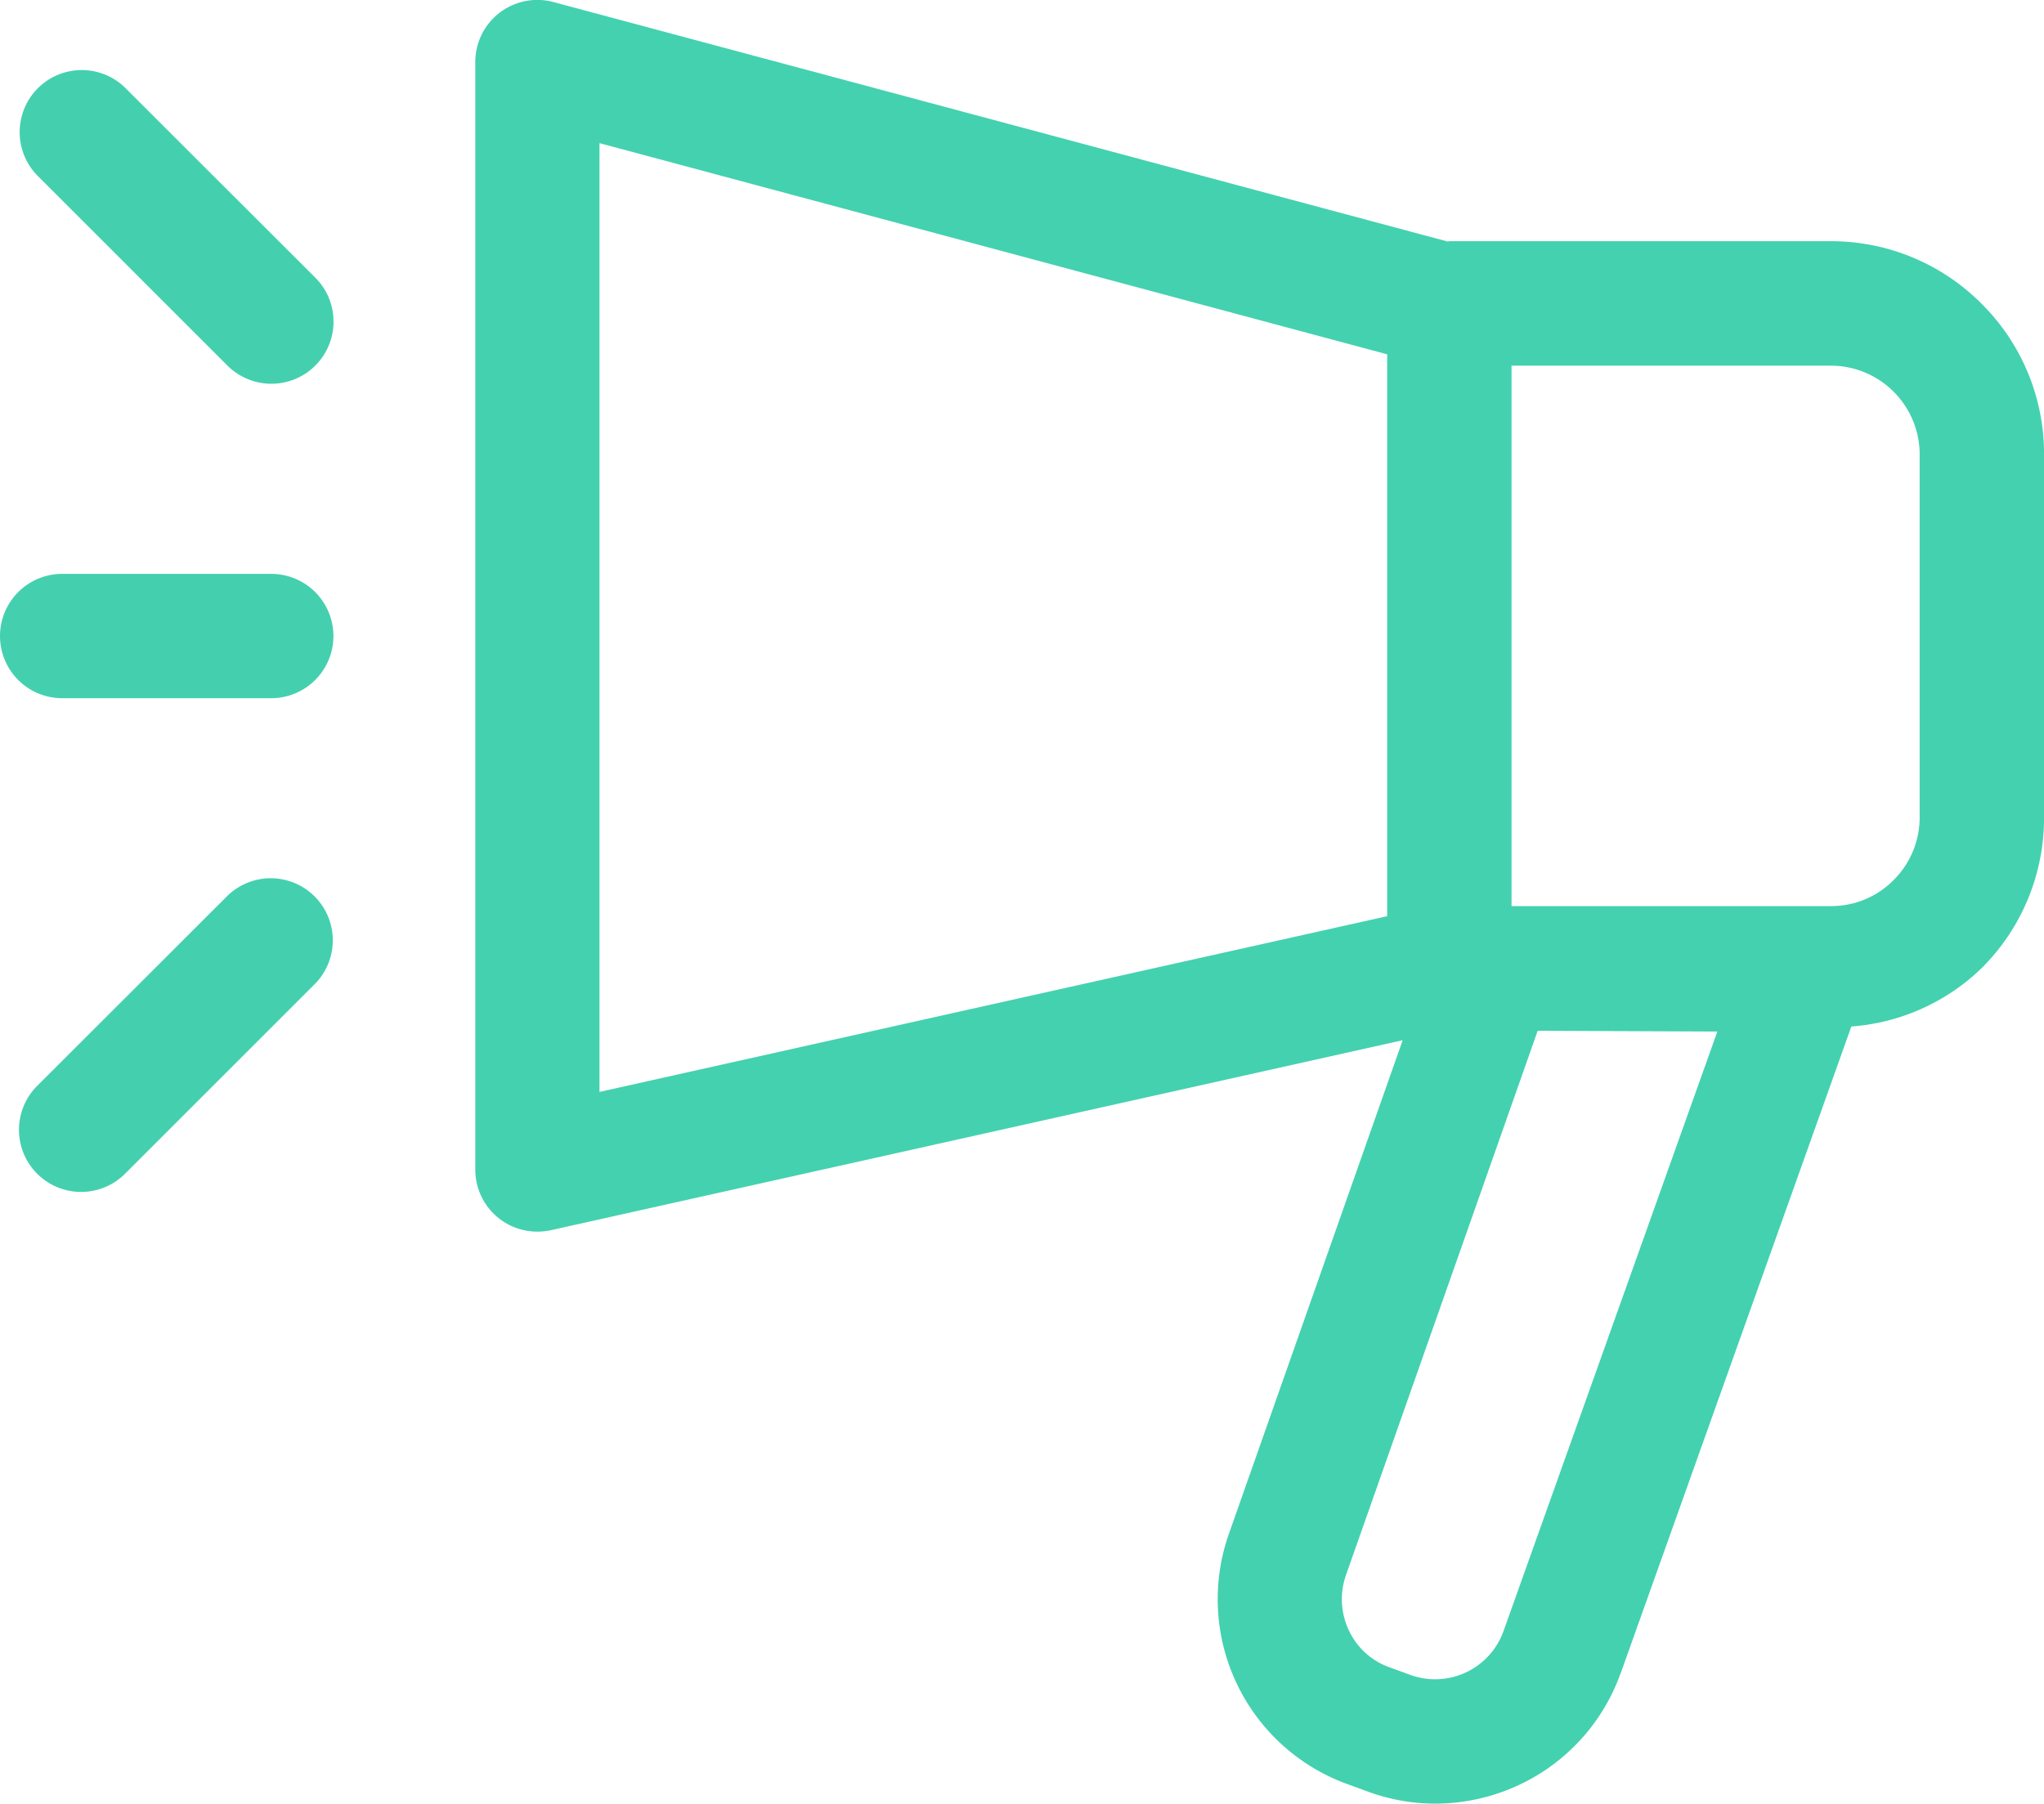 <svg xmlns="http://www.w3.org/2000/svg" xmlns:xlink="http://www.w3.org/1999/xlink" width="56.517" height="49.886" viewBox="0 0 56.517 49.886">
  <defs>
    <clipPath id="clip-path">
      <rect id="사각형_267" data-name="사각형 267" width="56.517" height="49.886" fill="none"/>
    </clipPath>
  </defs>
  <g id="그룹_569" data-name="그룹 569" transform="translate(-640.25 -1826.664)">
    <g id="그룹_480" data-name="그룹 480" transform="translate(640.25 1826.664)">
      <g id="그룹_479" data-name="그룹 479" transform="translate(0 0)" clip-path="url(#clip-path)">
        <path id="패스_4817" data-name="패스 4817" d="M7.5,3.693H1.719a1.719,1.719,0,0,0,0,3.438H7.5a1.719,1.719,0,0,0,0-3.438" transform="translate(0 12.179)" fill="#44d0af"/>
        <path id="패스_4818" data-name="패스 4818" d="M5.885,6.151.625,11.407a1.718,1.718,0,0,0,2.432,2.428L8.313,8.579A1.717,1.717,0,0,0,5.885,6.151" transform="translate(0.402 18.626)" fill="#44d0af"/>
        <path id="패스_4819" data-name="패스 4819" d="M3.056.95A1.717,1.717,0,0,0,.628,3.378L5.884,8.634A1.718,1.718,0,0,0,8.317,6.206Z" transform="translate(0.403 1.475)" fill="#44d0af"/>
        <path id="패스_4820" data-name="패스 4820" d="M44.705,8.4a5.862,5.862,0,0,0-4.169-1.728H29.991l-.047.009L5.22.058A1.716,1.716,0,0,0,3.058,1.721V32.345a1.714,1.714,0,0,0,1.715,1.719,1.81,1.81,0,0,0,.374-.039L28.7,28.77,23.91,42.38a5.44,5.44,0,0,0,3.245,6.958l.6.219a5.387,5.387,0,0,0,1.848.327,5.473,5.473,0,0,0,2.312-.516,5.416,5.416,0,0,0,2.8-3.06l.009-.017,6.382-17.9a5.785,5.785,0,0,0,3.6-1.612,5.854,5.854,0,0,0,1.728-4.169V12.572A5.847,5.847,0,0,0,44.705,8.4M6.492,3.96,28.272,9.8V25.34L6.492,30.2Zm24.99,41.17a2.008,2.008,0,0,1-2.553,1.2l-.6-.219a1.961,1.961,0,0,1-1.122-1.031,2.01,2.01,0,0,1-.064-1.547l5.29-15.024,4.968.021ZM42.995,22.607a2.446,2.446,0,0,1-.722,1.736,2.42,2.42,0,0,1-1.736.718H31.71V10.114h8.827a2.458,2.458,0,0,1,2.458,2.458Z" transform="translate(10.084 -0.001)" fill="#16c59b" opacity="0.8"/>
      </g>
    </g>
  </g>
</svg>
